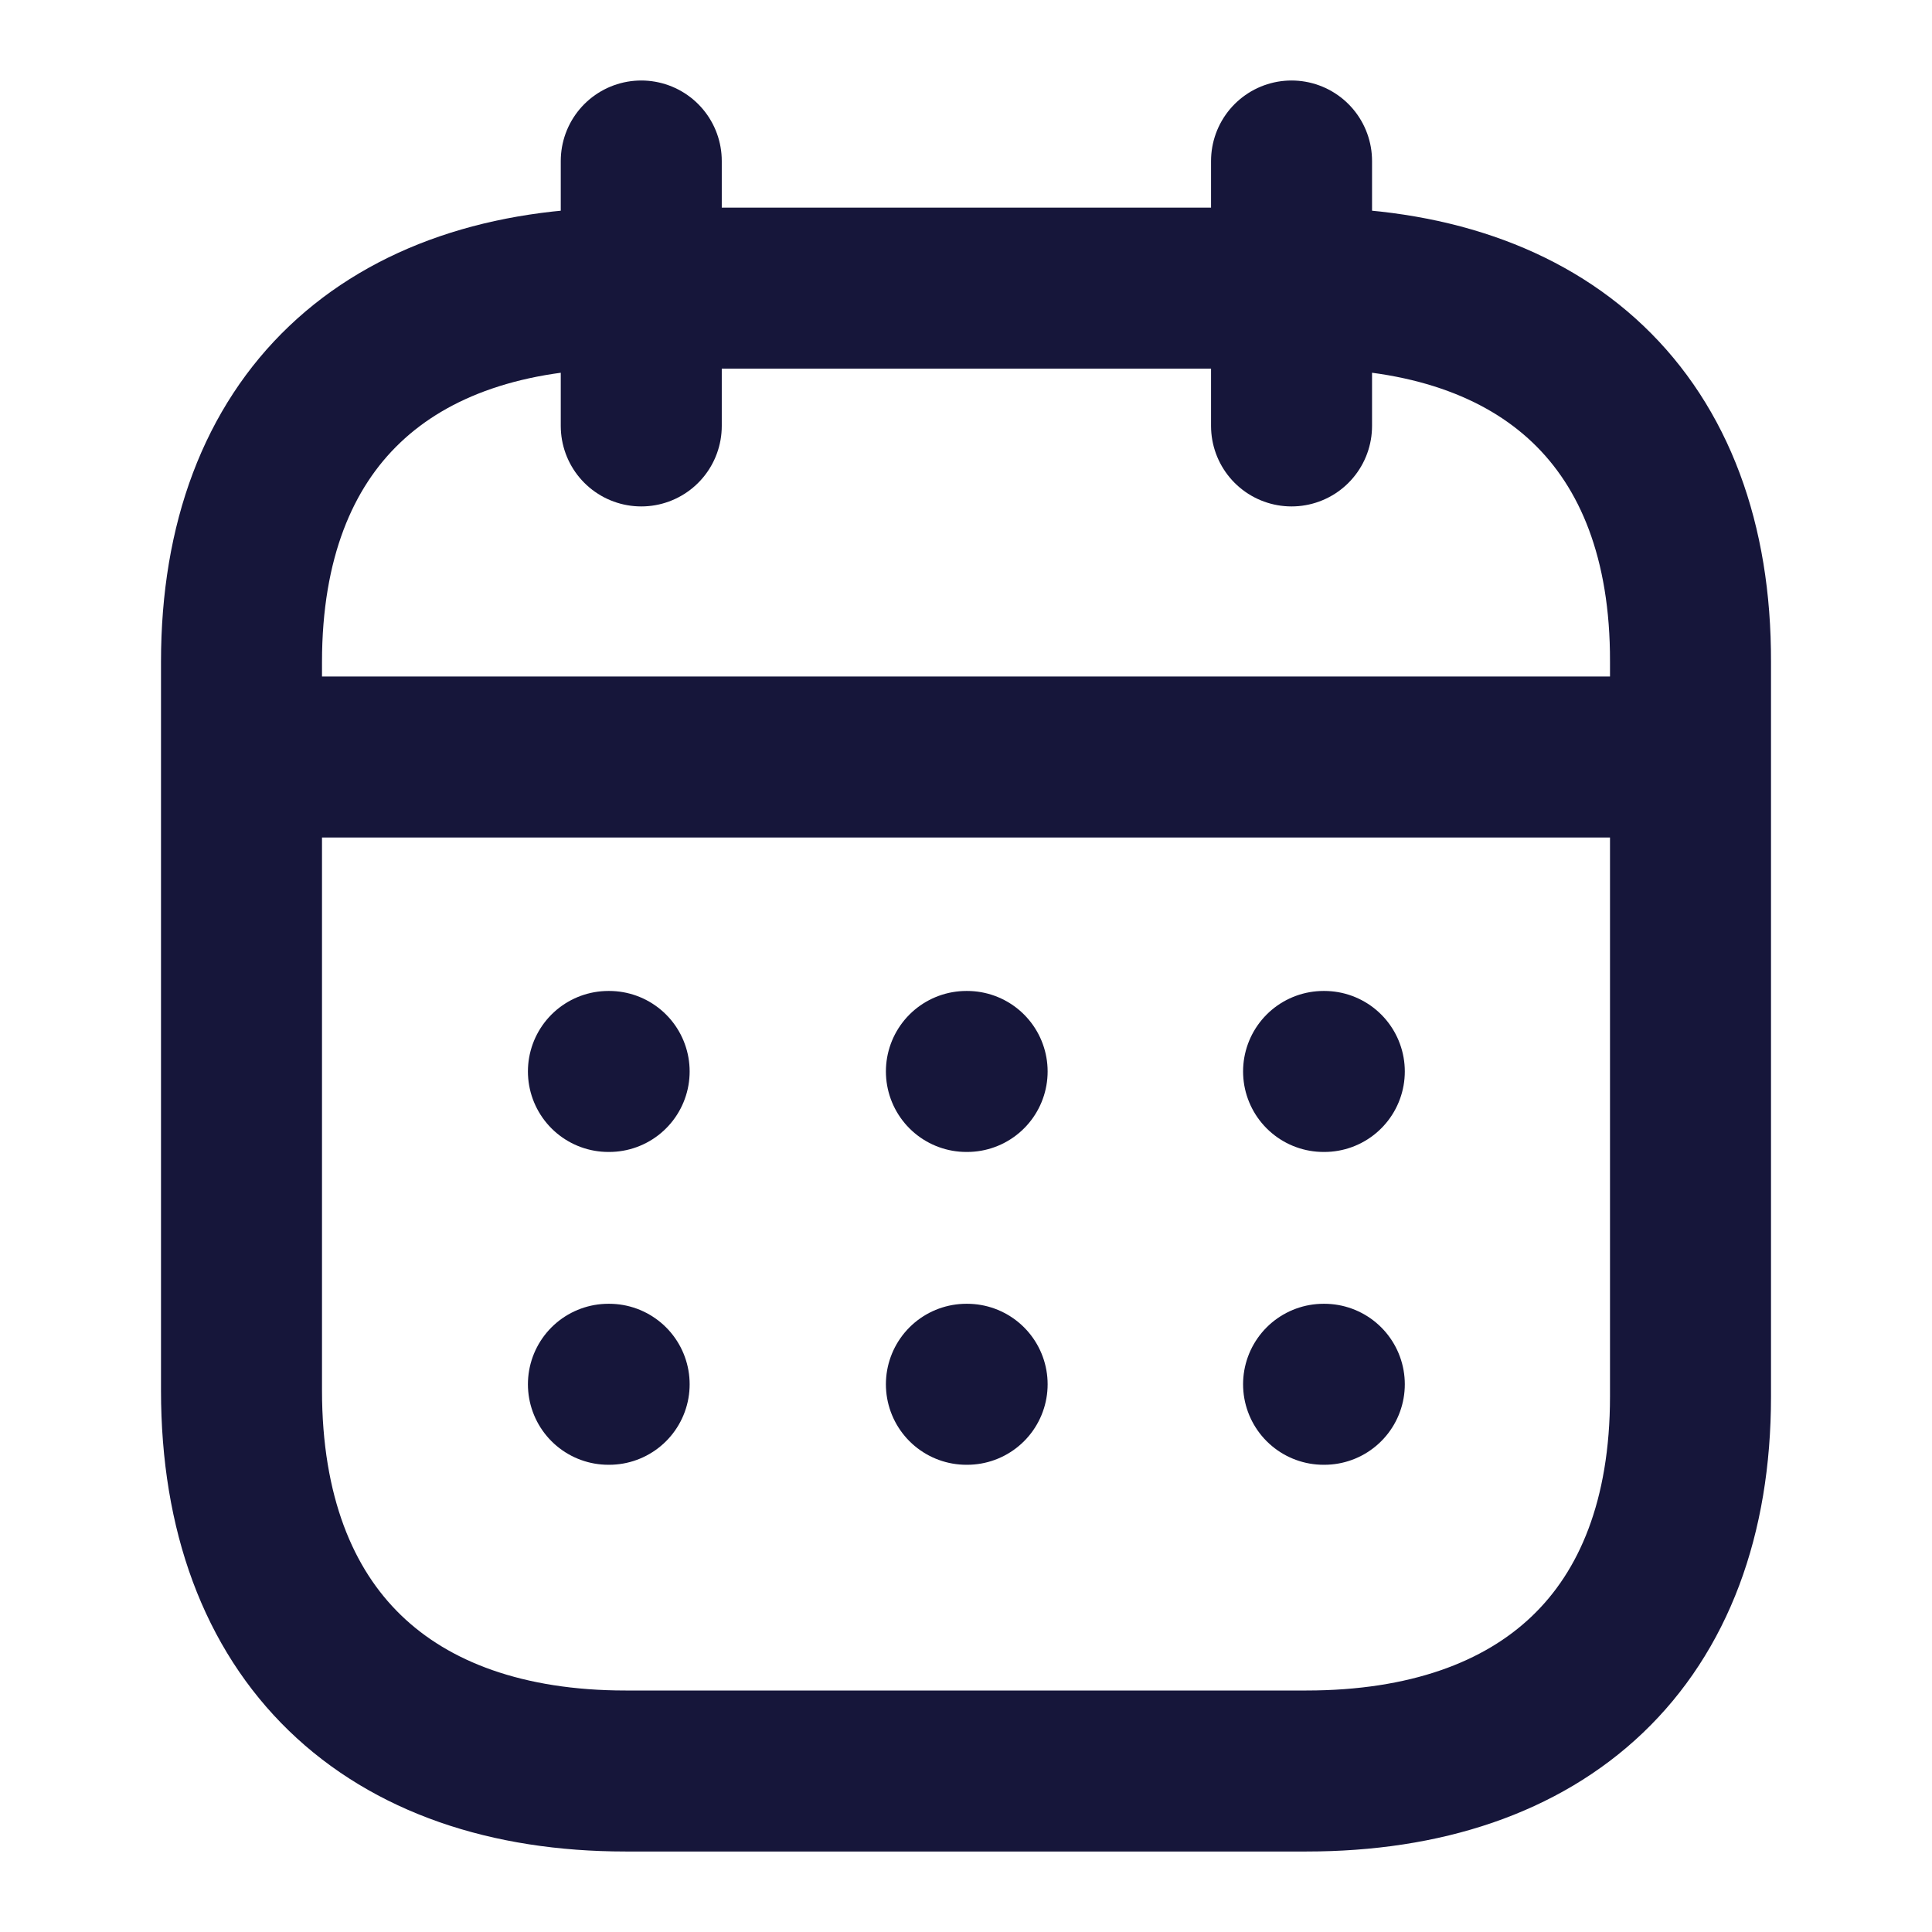 <?xml version="1.0" encoding="UTF-8"?>
<svg width="16px"  height="16px"  viewBox="0 0 24 24" version="1.1" xmlns="http://www.w3.org/2000/svg" xmlns:xlink="http://www.w3.org/1999/xlink">
    <title>Iconly/Light/Calendar</title>
    <g id="Iconly/Light/Calendar" stroke="#16163a"  stroke-width="2"  fill="none" fill-rule="evenodd" stroke-linecap="round" stroke-linejoin="round">
        <g id="Calendar" transform="translate(3, 2)" stroke="#16163a"  stroke-width="2" >
            <line x1="0.093" y1="7.404" x2="17.917" y2="7.404" id="Line_200"></line>
            <line x1="13.442" y1="11.31" x2="13.451" y2="11.31" id="Line_201"></line>
            <line x1="9.005" y1="11.31" x2="9.014" y2="11.31" id="Line_202"></line>
            <line x1="4.558" y1="11.31" x2="4.567" y2="11.31" id="Line_203"></line>
            <line x1="13.442" y1="15.196" x2="13.451" y2="15.196" id="Line_204"></line>
            <line x1="9.005" y1="15.196" x2="9.014" y2="15.196" id="Line_205"></line>
            <line x1="4.558" y1="15.196" x2="4.567" y2="15.196" id="Line_206"></line>
            <line x1="13.044" y1="-2.26485497e-14" x2="13.044" y2="3.291" id="Line_207"></line>
            <line x1="4.966" y1="-2.26485497e-14" x2="4.966" y2="3.291" id="Line_208"></line>
            <path d="M13.238,1.579 L4.771,1.579 C1.834,1.579 0,3.215 0,6.222 L0,15.272 C0,18.326 1.834,20 4.771,20 L13.229,20 C16.175,20 18,18.355 18,15.348 L18,6.222 C18.009,3.215 16.184,1.579 13.238,1.579 Z" id="Path"></path>
        </g>
    </g>
</svg>